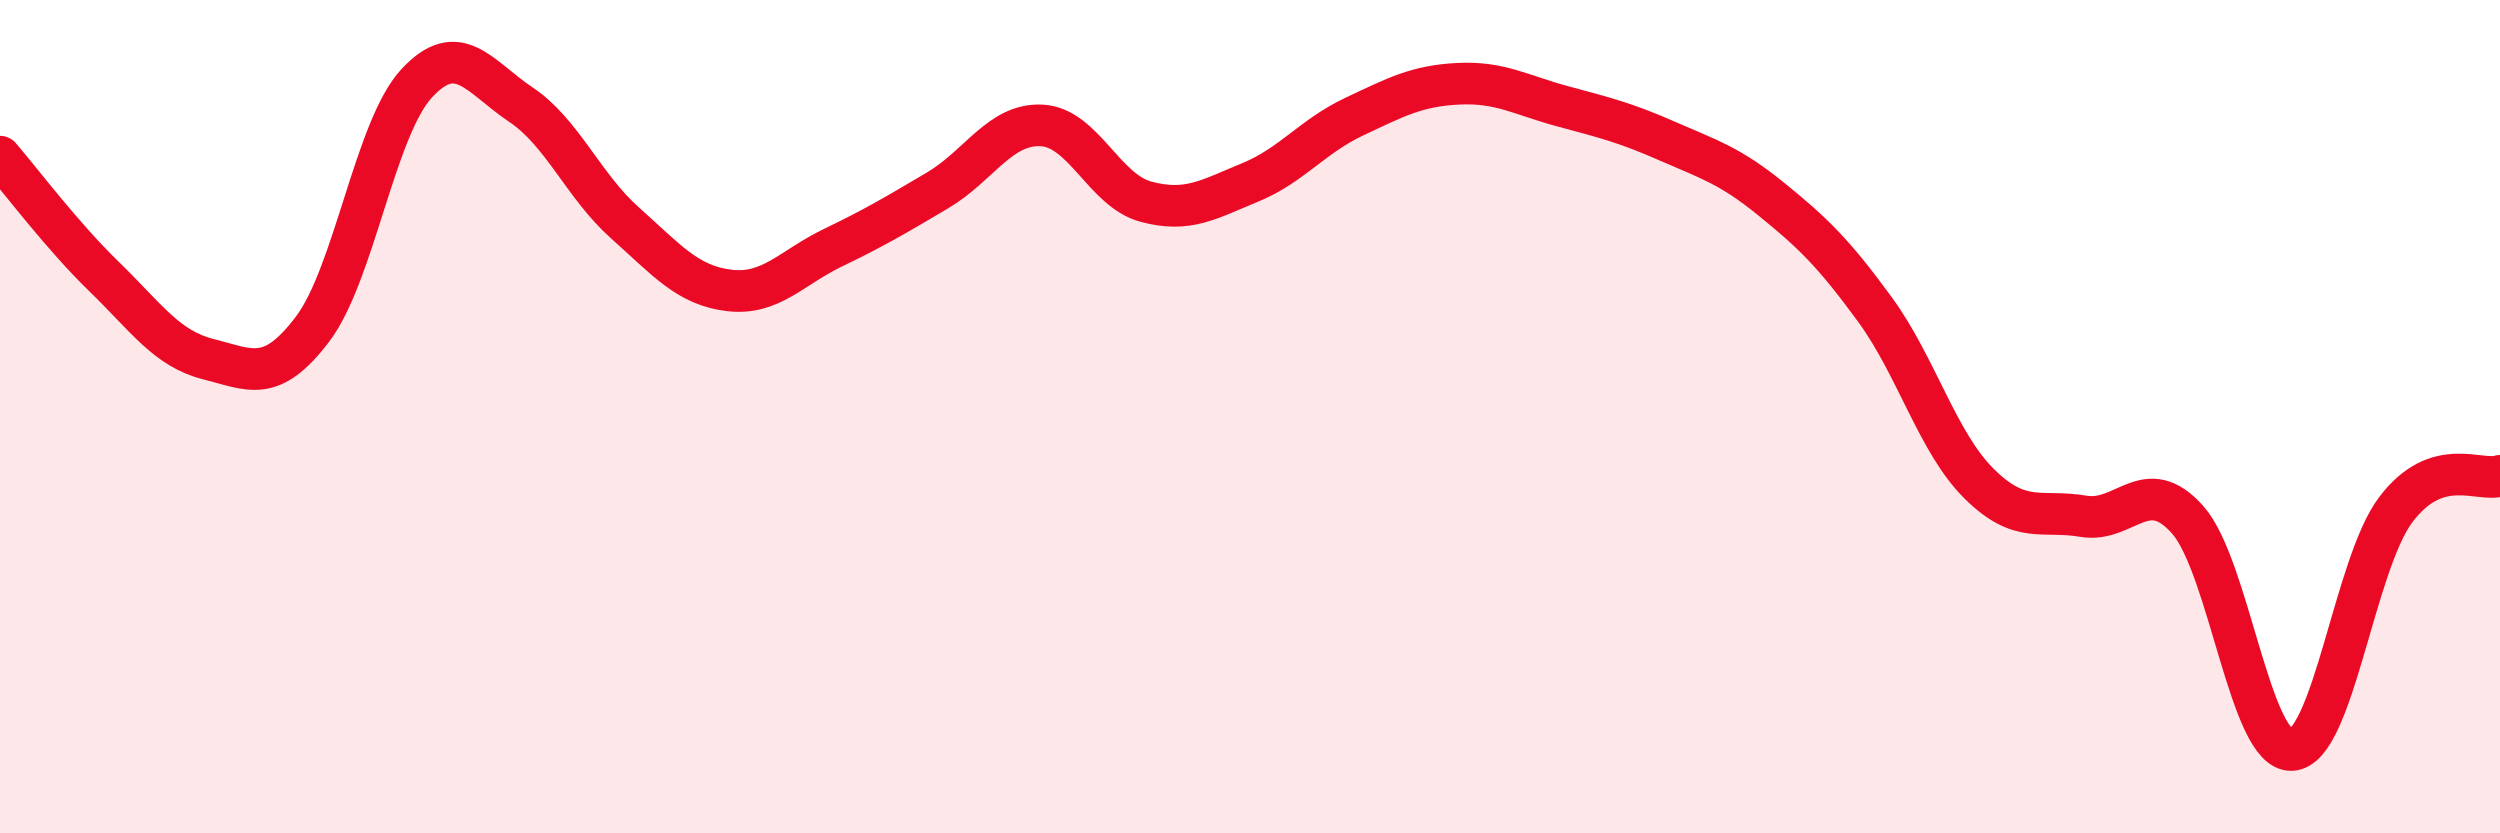 
    <svg width="60" height="20" viewBox="0 0 60 20" xmlns="http://www.w3.org/2000/svg">
      <path
        d="M 0,3.76 C 0.5,4.34 1.5,5.67 2.5,6.64 C 3.5,7.61 4,8.37 5,8.62 C 6,8.87 6.5,9.22 7.5,7.9 C 8.5,6.58 9,3.08 10,2 C 11,0.92 11.5,1.84 12.5,2.51 C 13.5,3.18 14,4.46 15,5.35 C 16,6.24 16.5,6.85 17.5,6.97 C 18.5,7.09 19,6.42 20,5.94 C 21,5.46 21.5,5.16 22.5,4.57 C 23.5,3.98 24,2.96 25,3.01 C 26,3.06 26.5,4.57 27.5,4.84 C 28.5,5.11 29,4.79 30,4.38 C 31,3.97 31.5,3.27 32.5,2.8 C 33.5,2.33 34,2.06 35,2.01 C 36,1.96 36.5,2.28 37.5,2.55 C 38.5,2.82 39,2.94 40,3.38 C 41,3.82 41.5,3.96 42.5,4.77 C 43.5,5.58 44,6.06 45,7.43 C 46,8.8 46.5,10.62 47.5,11.61 C 48.5,12.6 49,12.22 50,12.39 C 51,12.56 51.5,11.35 52.5,12.47 C 53.5,13.59 54,18.05 55,18 C 56,17.95 56.5,13.55 57.5,12.23 C 58.5,10.91 59.5,11.58 60,11.42L60 20L0 20Z"
        fill="#EB0A25"
        opacity="0.1"
        stroke-linecap="round"
        stroke-linejoin="round"
      />
      <path
        d="M 0,3.76 C 0.5,4.34 1.5,5.67 2.5,6.64 C 3.5,7.61 4,8.37 5,8.62 C 6,8.87 6.5,9.22 7.5,7.9 C 8.5,6.58 9,3.08 10,2 C 11,0.92 11.5,1.84 12.5,2.51 C 13.5,3.18 14,4.46 15,5.35 C 16,6.24 16.5,6.85 17.5,6.97 C 18.5,7.09 19,6.42 20,5.94 C 21,5.46 21.5,5.16 22.5,4.57 C 23.5,3.98 24,2.96 25,3.01 C 26,3.06 26.5,4.57 27.5,4.84 C 28.5,5.11 29,4.79 30,4.38 C 31,3.97 31.5,3.27 32.5,2.8 C 33.5,2.33 34,2.06 35,2.01 C 36,1.96 36.5,2.28 37.5,2.55 C 38.5,2.82 39,2.94 40,3.38 C 41,3.82 41.5,3.96 42.5,4.77 C 43.5,5.58 44,6.06 45,7.43 C 46,8.8 46.5,10.62 47.5,11.61 C 48.5,12.6 49,12.22 50,12.39 C 51,12.56 51.5,11.35 52.5,12.47 C 53.5,13.59 54,18.05 55,18 C 56,17.95 56.5,13.55 57.5,12.23 C 58.5,10.91 59.5,11.58 60,11.42"
        stroke="#EB0A25"
        stroke-width="1"
        fill="none"
        stroke-linecap="round"
        stroke-linejoin="round"
      />
    </svg>
  
